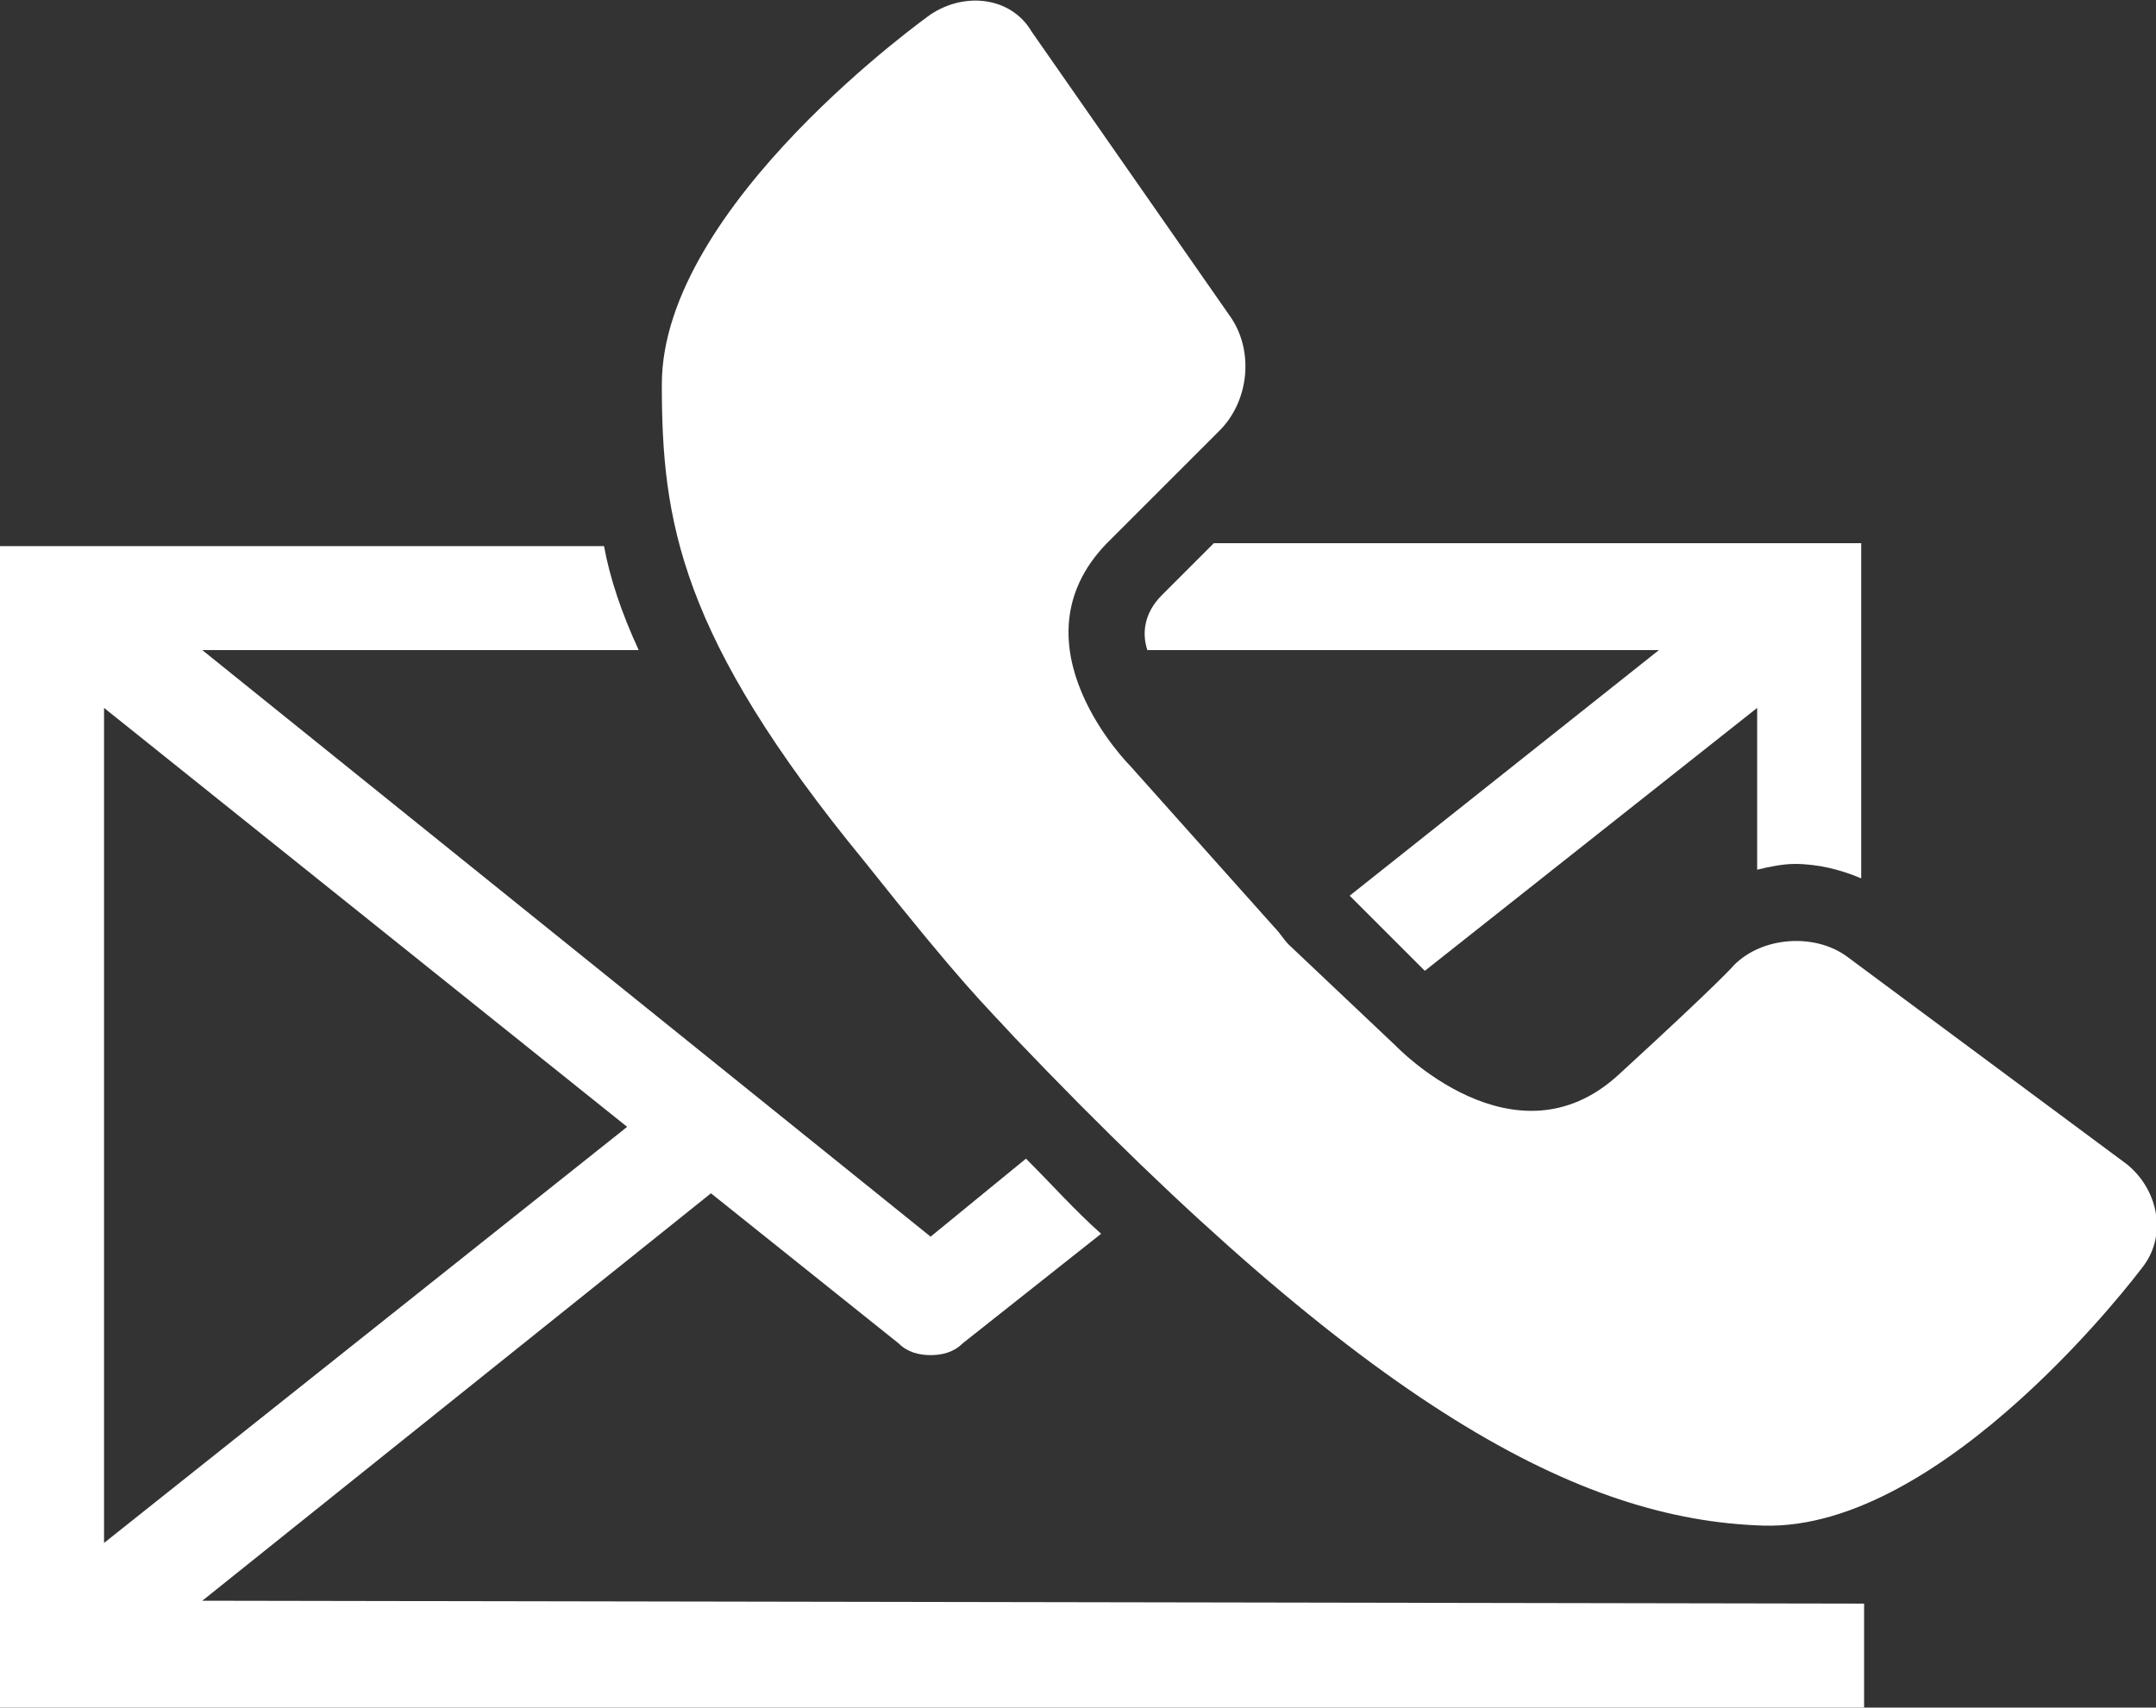 <svg xmlns="http://www.w3.org/2000/svg" xmlns:xlink="http://www.w3.org/1999/xlink" id="Layer_1" x="0px" y="0px" viewBox="0 0 74.6 59.1" style="enable-background:new 0 0 74.6 59.1;" xml:space="preserve"><rect x="0" y="0" width="74.6" height="59.1" fill="#333333" stroke="none"/> <style type="text/css"> .st0{fill-rule:evenodd;clip-rule:evenodd;fill:#FFFFFF;} </style> <g> <path class="st0" d="M62.1,29.9c0.8,0,1.6,0.2,2.3,0.5V18.8H42c-0.5,0.5-1.1,1.1-1.8,1.8c-0.6,0.6-0.7,1.3-0.5,1.9h17.7L46.7,31 l2.6,2.6l11.5-9.1v5.6C61.2,30,61.7,29.9,62.1,29.9z"></path> <path class="st0" d="M7,55.4l17.6-14.1l6.5,5.2c0.3,0.3,0.7,0.4,1.1,0.4c0.4,0,0.8-0.1,1.1-0.4l4.8-3.8c-0.9-0.8-1.7-1.7-2.6-2.6 l-3.3,2.7L7,22.5h15.1c-0.6-1.3-1-2.5-1.2-3.6H0v40.2h64.5v-3.6L7,55.4L7,55.4z M3.6,24.5L21.7,39L3.6,53.4V24.5z"></path> <path class="st0" d="M73.6,40.3l-9.7-7.2c-1.1-0.8-2.9-0.7-3.9,0.3c0,0-0.4,0.5-4,3.8s-7.7-1-7.7-1l-3.7-3.5 c-0.2-0.2-0.3-0.4-0.5-0.6l-5-5.6c0,0-4.2-4.2-0.8-7.7c3.5-3.5,3.9-3.9,3.9-3.9c1-1,1.2-2.7,0.4-3.9l-6.9-9.9 c-0.7-1.2-2.3-1.4-3.5-0.6c0,0-9.3,6.6-9.3,12.8c0,4.7,0.6,8.7,7,16.5c3.5,4.4,4.1,4.9,5.2,6.1C47.4,48.8,54.7,52.6,61,52.8 c6.3,0.2,13.1-8.9,13.1-8.9C75,42.8,74.7,41.2,73.6,40.3z"></path> </g> </svg>